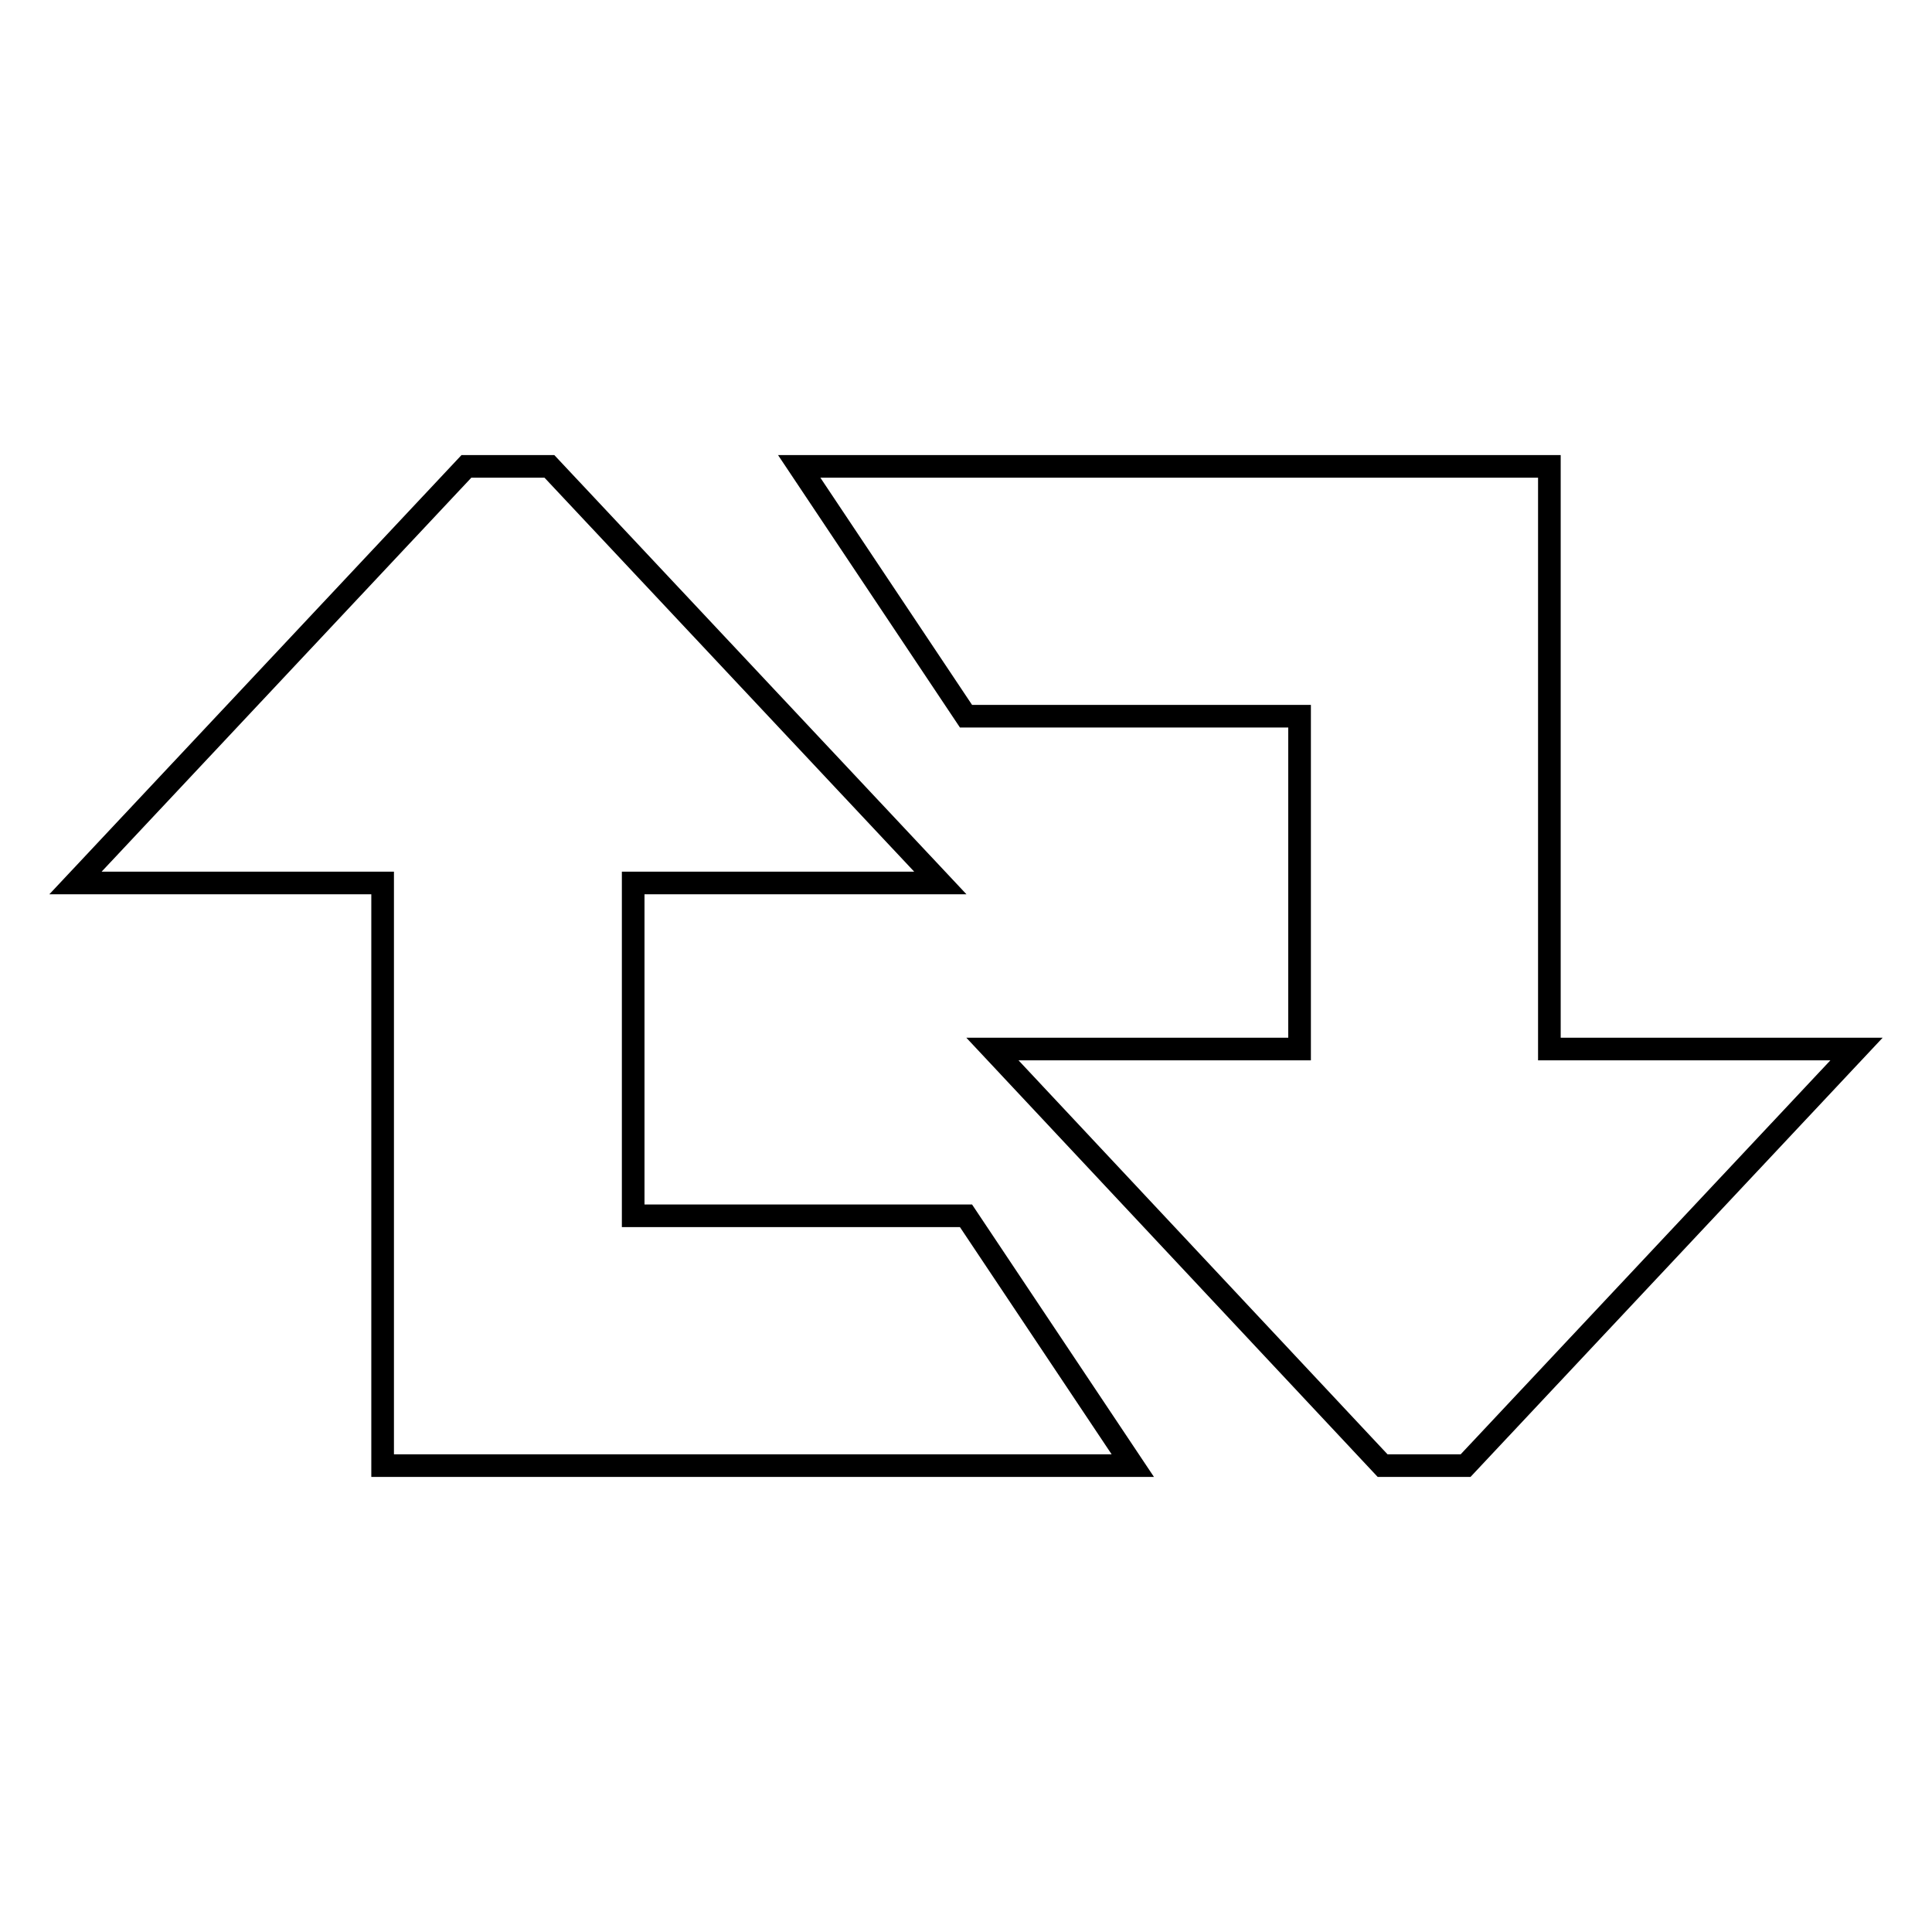 <?xml version="1.0" encoding="utf-8"?>
<!-- Svg Vector Icons : http://www.onlinewebfonts.com/icon -->
<!DOCTYPE svg PUBLIC "-//W3C//DTD SVG 1.1//EN" "http://www.w3.org/Graphics/SVG/1.1/DTD/svg11.dtd">
<svg version="1.1" xmlns="http://www.w3.org/2000/svg" xmlns:xlink="http://www.w3.org/1999/xlink" x="0px" y="0px" viewBox="0 0 256 256" enable-background="new 0 0 256 256" xml:space="preserve">
<g> <path stroke-width="3" fill-opacity="0" stroke="#000000"  d="M10,117l51.8-55.2h11l51.8,55.2H83.9v44.1H128l22.1,33.1H50.7V117H10z M246,139l-51.8,55.2h-11L131.5,139 h40.7V94.9H128l-22.1-33.1h99.4V139H246L246,139z"/></g>
</svg>
